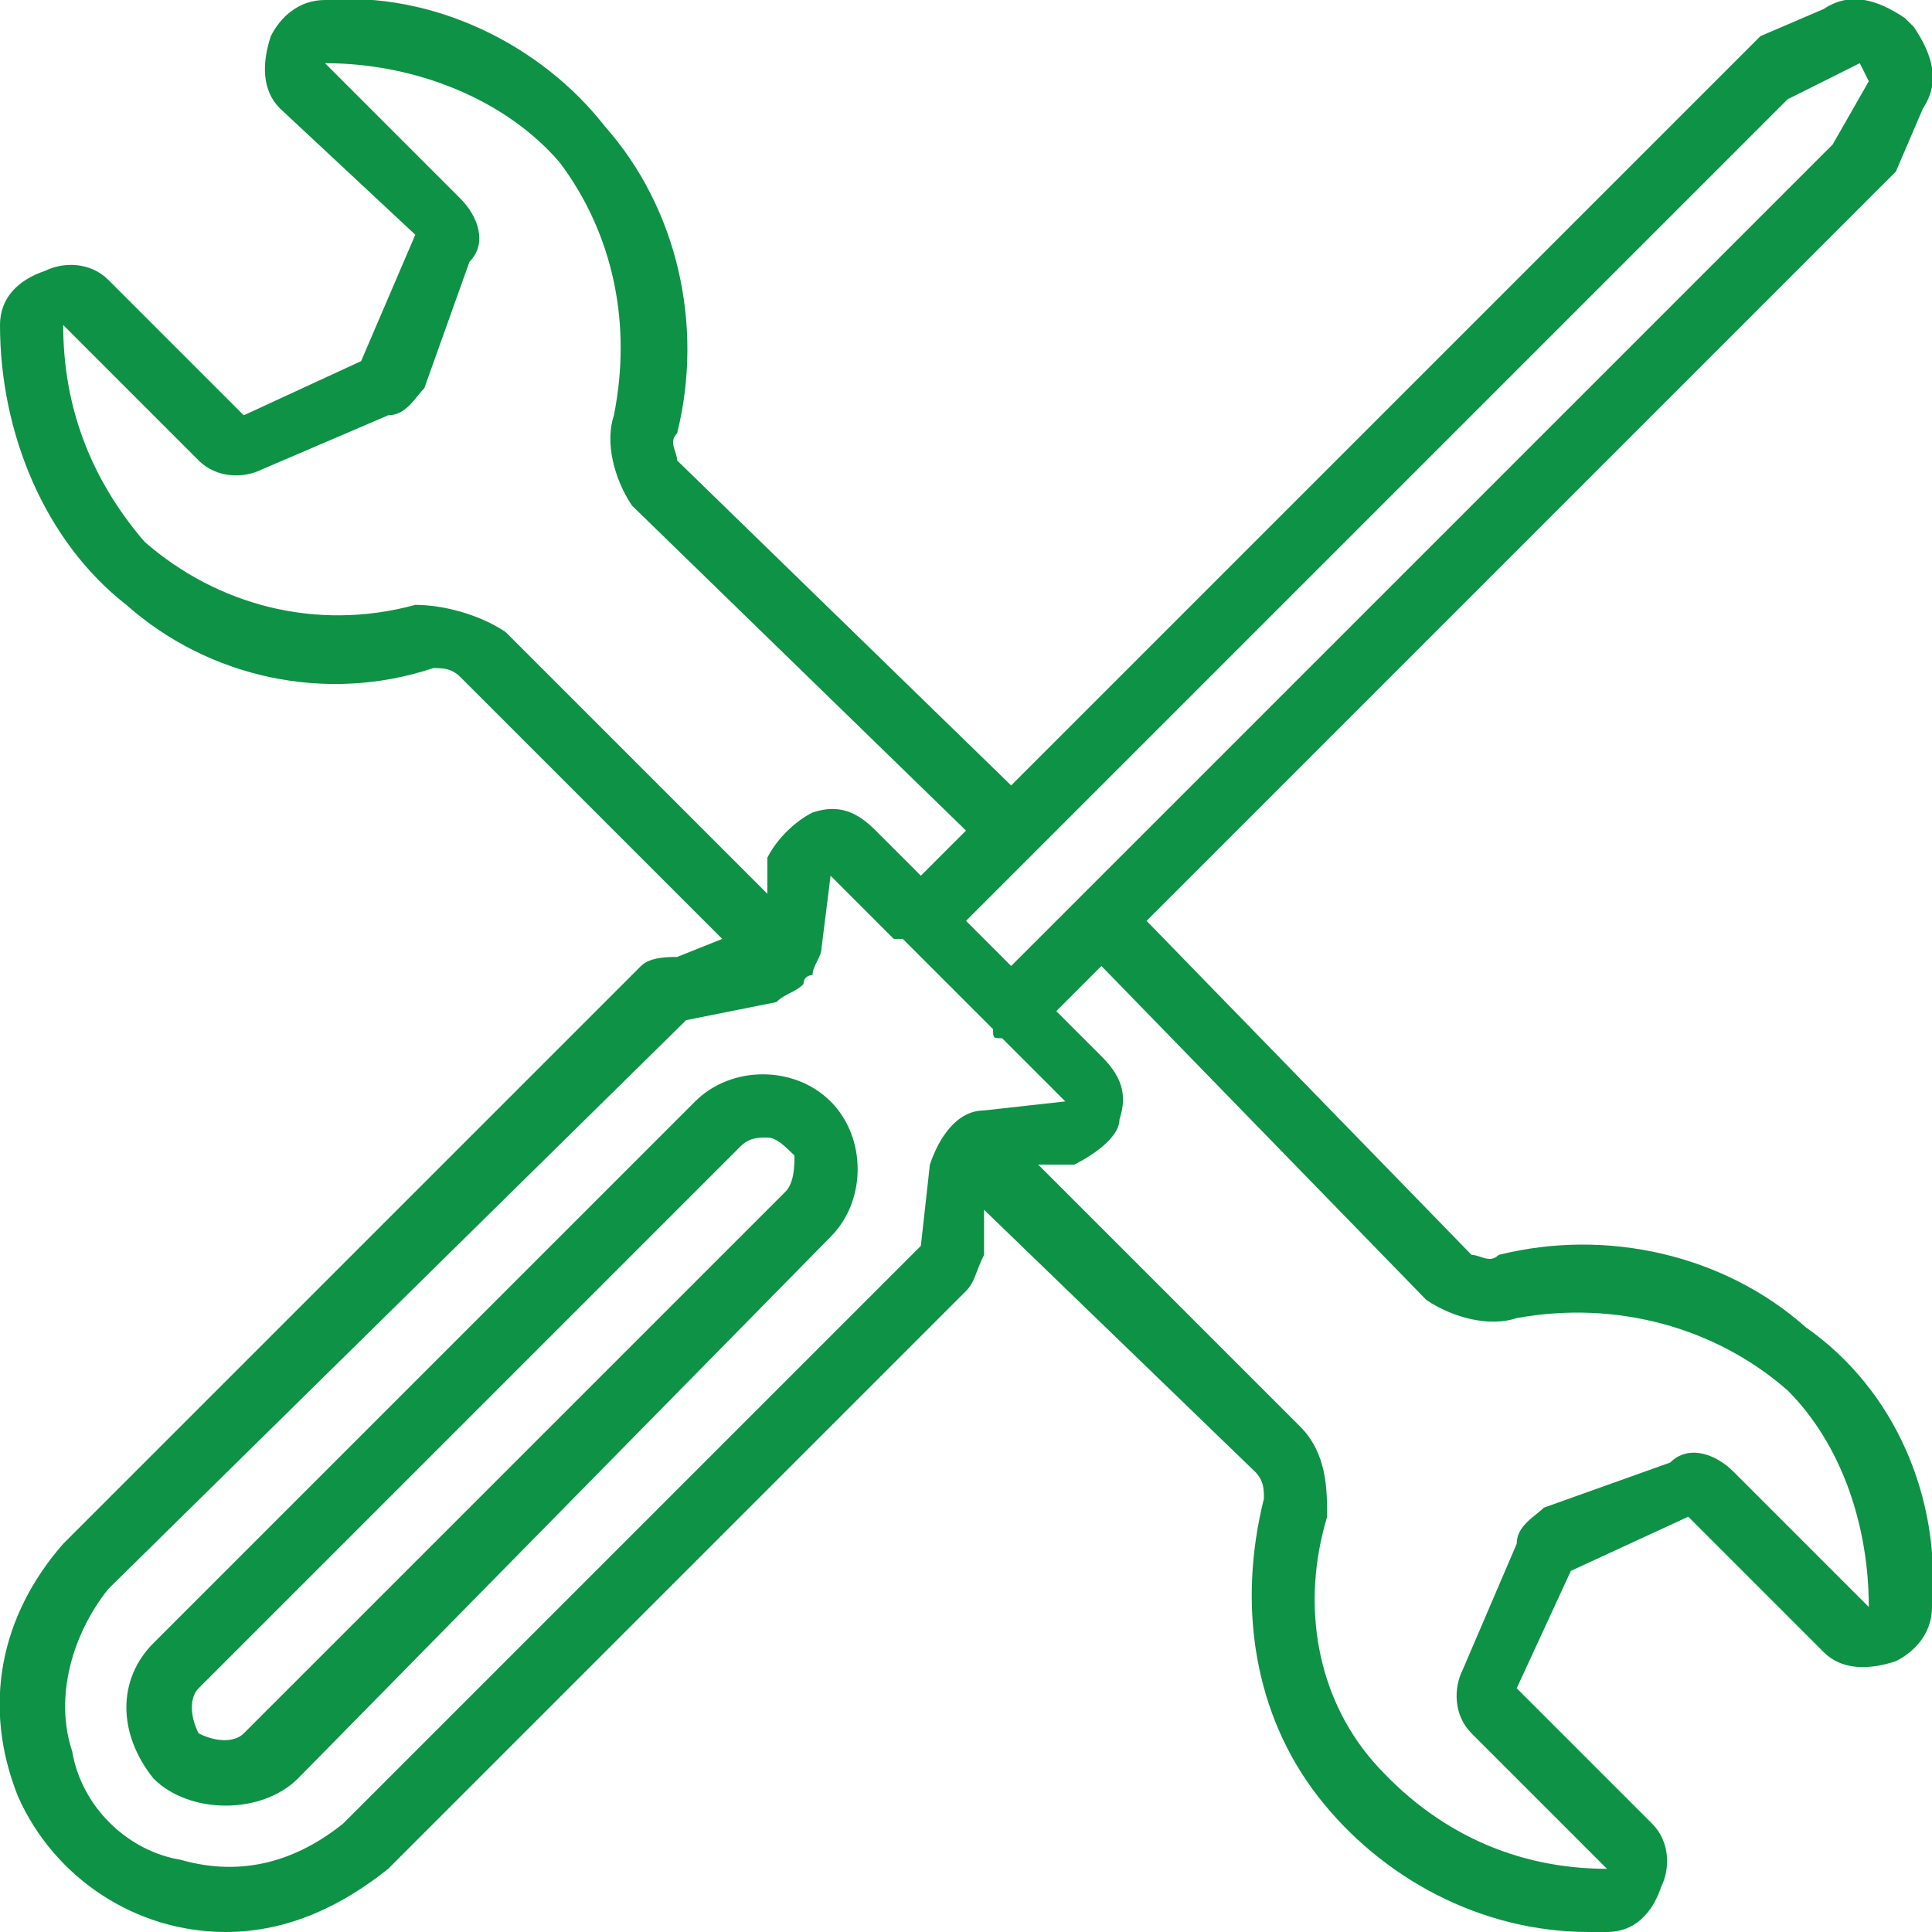 <?xml version="1.0" encoding="UTF-8"?> <svg xmlns="http://www.w3.org/2000/svg" xmlns:xlink="http://www.w3.org/1999/xlink" xml:space="preserve" width="1234px" height="1234px" style="shape-rendering:geometricPrecision; text-rendering:geometricPrecision; image-rendering:optimizeQuality; fill-rule:evenodd; clip-rule:evenodd" viewBox="0 0 214 214"> <defs> <style type="text/css"> .fil0 {fill:#0E9246} </style> </defs> <g id="Слой_x0020_1">  <path id="Shape" class="fil0" d="M25 214c-10,0 -19,-6 -23,-15 -4,-10 -2,-20 5,-28l64 -64c1,-1 3,-1 4,-1l5 -2 -29 -29 0 0c-1,-1 -2,-1 -3,-1 -12,4 -25,1 -34,-7 -9,-7 -14,-19 -14,-31 0,-3 2,-5 5,-6 2,-1 5,-1 7,1l15 15 13 -6 6 -14 -15 -14c-2,-2 -2,-5 -1,-8 1,-2 3,-4 6,-4 12,-1 24,5 31,14 8,9 11,22 8,34 -1,1 0,2 0,3l37 36 81 -81c1,-1 1,-1 2,-2l7 -3c3,-2 6,-1 9,1l1 1c2,3 3,6 1,9l-3 7c-1,1 -1,1 -2,2l-81 81 36 37c1,0 2,1 3,0 12,-3 25,0 34,8 10,7 15,19 14,31 0,3 -2,5 -4,6 -3,1 -6,1 -8,-1l-15 -15 -13 6 -6 13 15 15c2,2 2,5 1,7 -1,3 -3,5 -6,5 0,0 -1,0 -2,0 -12,0 -23,-6 -30,-15 -7,-9 -9,-21 -6,-33 0,-1 0,-2 -1,-3l-30 -29 0 5c-1,2 -1,3 -2,4l-64 64c-5,4 -11,7 -18,7zm31 -144l0 0 29 29 0 -4c1,-2 3,-4 5,-5 3,-1 5,0 7,2l5 5 5 -5 -37 -36c-2,-3 -3,-7 -2,-10 2,-10 0,-20 -6,-28 -6,-7 -16,-11 -26,-11l15 15c2,2 3,5 1,7l-5 14c-1,1 -2,3 -4,3l-14 6c-2,1 -5,1 -7,-1l-15 -15c0,9 3,17 9,24 8,7 19,10 30,7 3,0 7,1 10,3l0 0 0 0 0 0zm34 38c0,0 -1,0 -1,1 -1,1 -2,1 -3,2l-10 2 -64 63c-4,5 -6,12 -4,18 1,6 6,11 12,12 7,2 13,0 18,-4l64 -64 1 -9c1,-3 3,-6 6,-6l9 -1 -7 -7c-1,0 -1,0 -1,-1l-10 -10c0,0 0,0 -1,0l-7 -7 -1 8c0,1 -1,2 -1,3zm68 36c0,0 0,0 0,0l-36 -37 -5 5 5 5c2,2 3,4 2,7 0,2 -3,4 -5,5l-4 0 29 29c0,0 0,0 0,0 3,3 3,7 3,10 -3,10 -1,20 5,27 7,8 16,12 26,12l-15 -15c-2,-2 -2,-5 -1,-7l6 -14c0,-2 2,-3 3,-4l14 -5c2,-2 5,-1 7,1l15 15c0,-9 -3,-18 -9,-24 -8,-7 -19,-10 -30,-8 -3,1 -7,0 -10,-2zm-43 -50c-1,1 -1,1 -1,1l-7 7 5 5 91 -91 4 -7 -1 -2 -8 4 -83 83zm-90 106c-3,0 -6,-1 -8,-3 -4,-5 -4,-11 0,-15l60 -60c4,-4 11,-4 15,0 4,4 4,11 0,15l-59 60c-2,2 -5,3 -8,3zm60 -74c-1,0 -2,0 -3,1l-60 60c-1,1 -1,3 0,5 2,1 4,1 5,0l60 -60c1,-1 1,-3 1,-4 -1,-1 -2,-2 -3,-2z"></path> </g> </svg> 